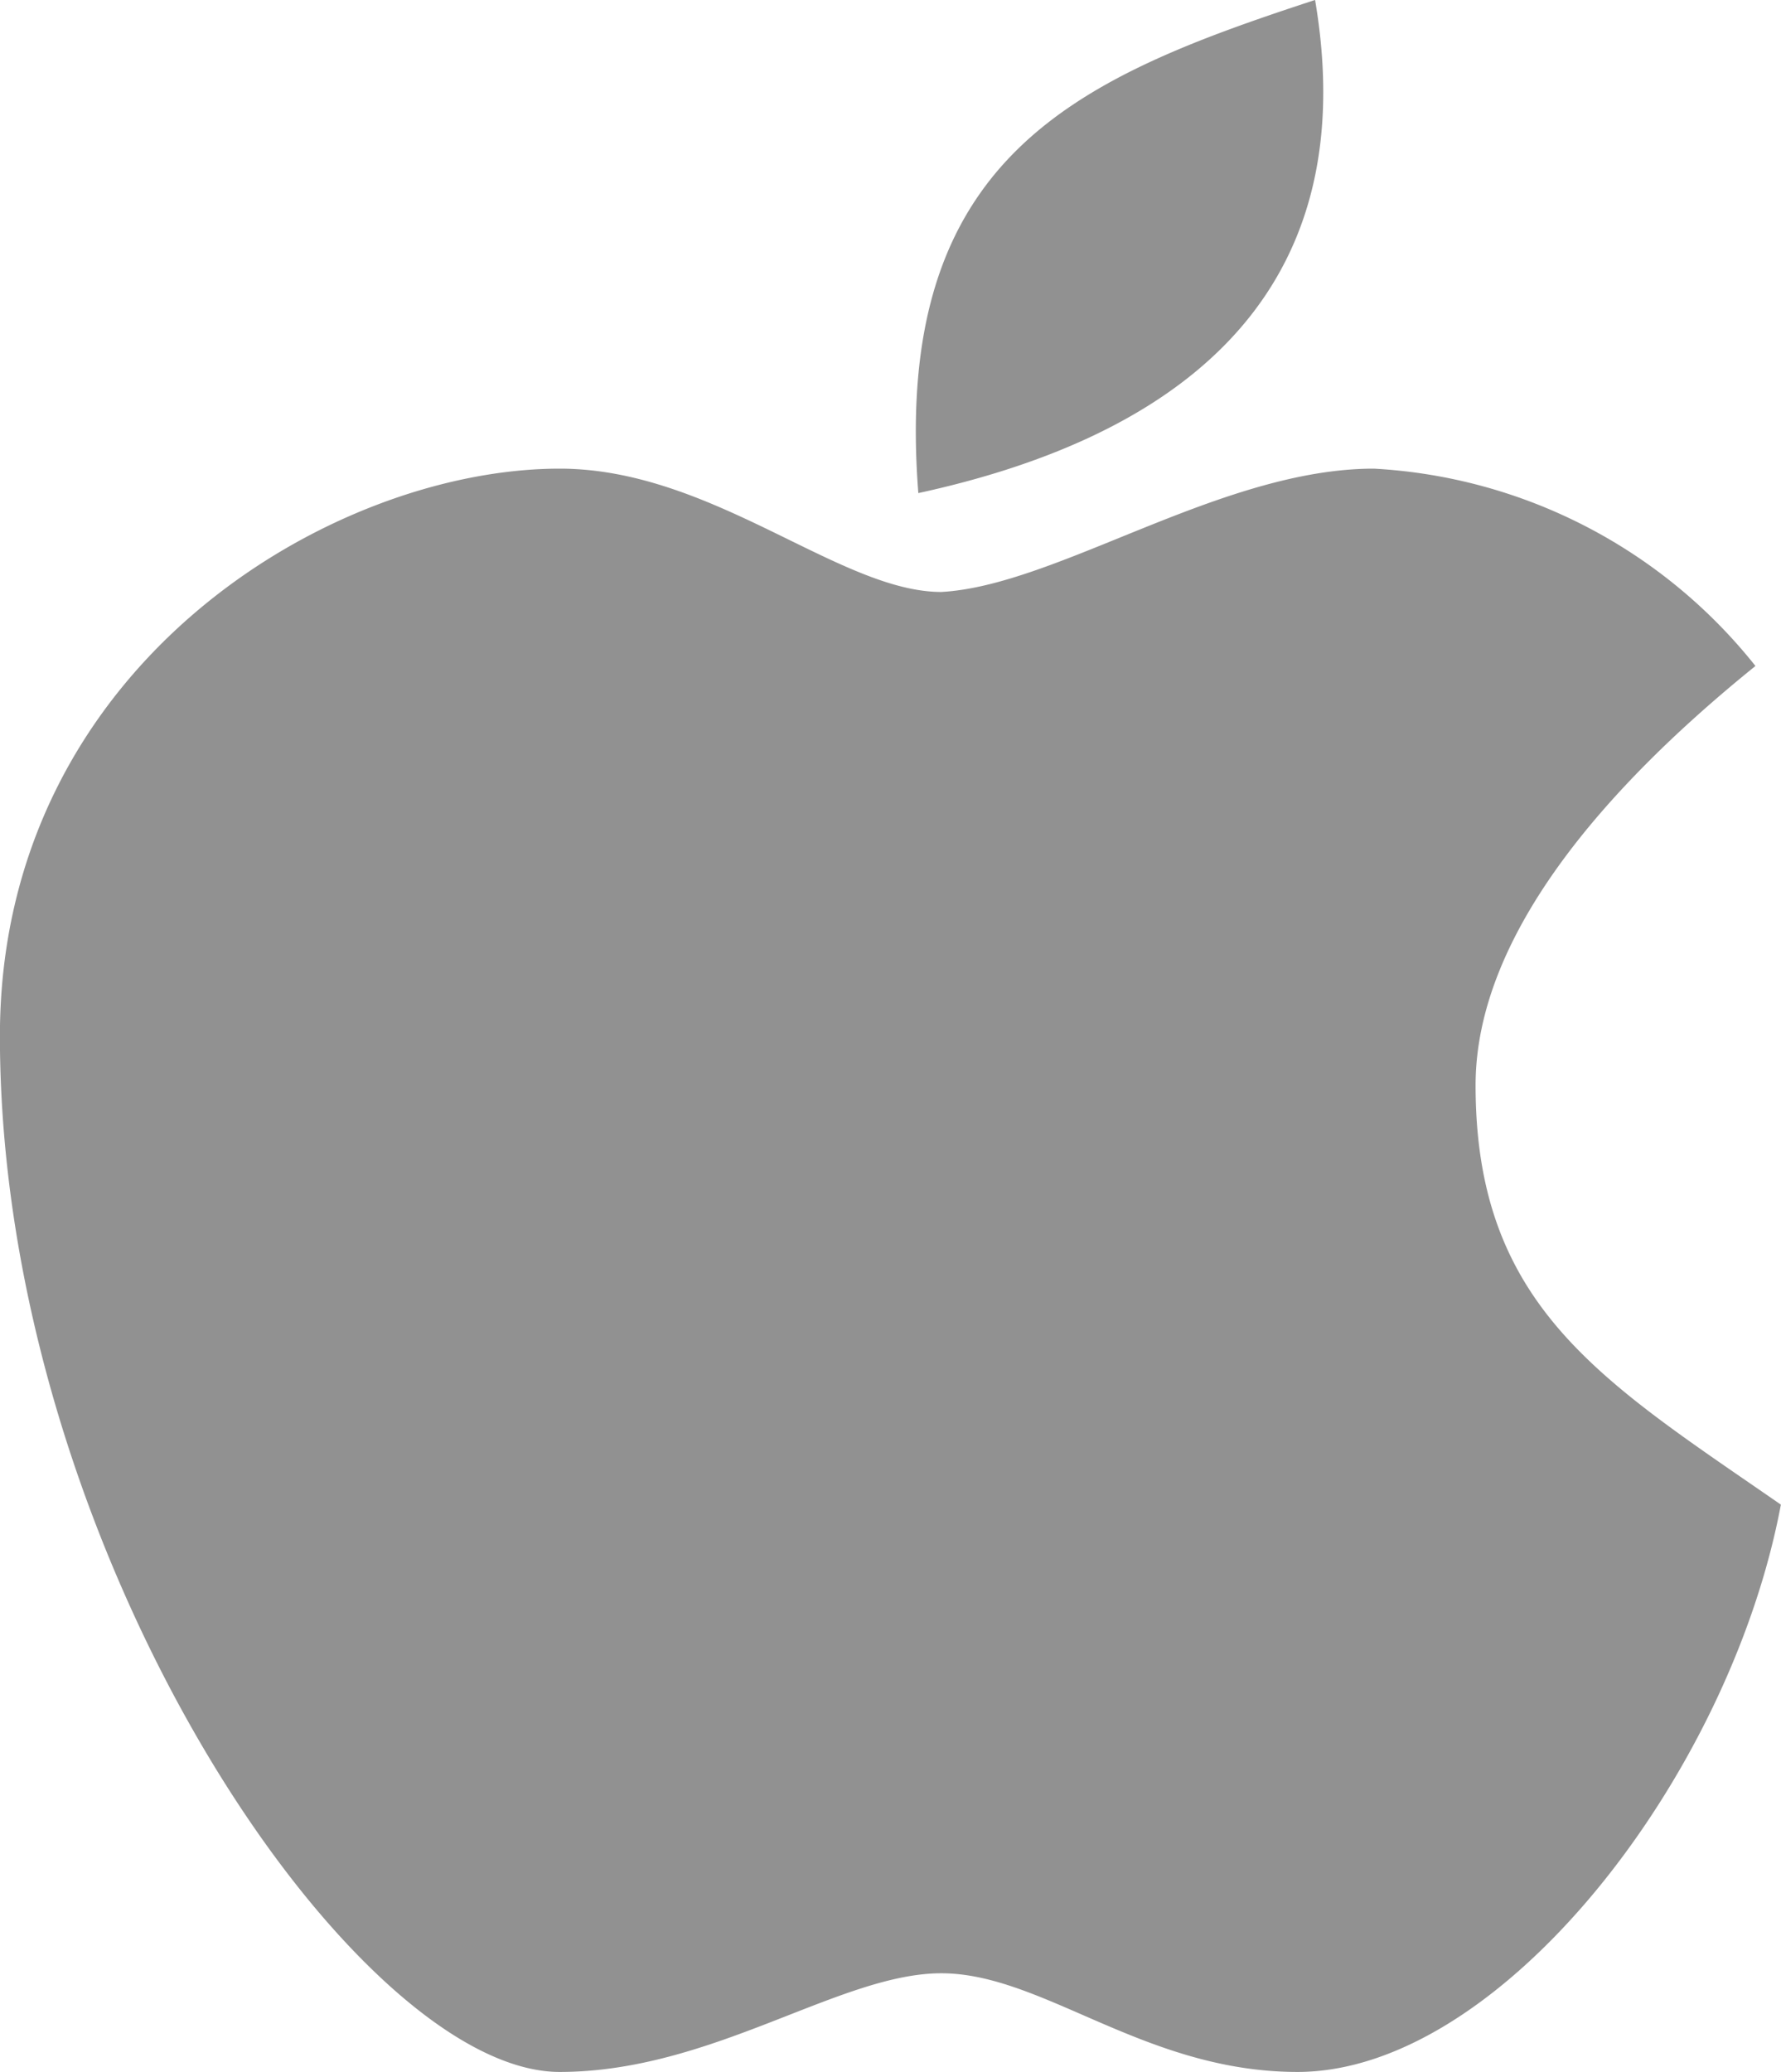 <svg xmlns="http://www.w3.org/2000/svg" width="43" height="50" viewBox="0 0 43 50">
  <path id="Path_1" data-name="Path 1" d="M185.753,44.8c-5.742,1.88-10.217,3.759-9.579,11.9C181.916,55.453,187.029,52.32,185.753,44.8Zm-18.237,11.31C161.988,56.111,154,60.873,154,69.8c0,12.5,8.6,25,13.514,25,3.686,0,6.757-2.381,9.214-2.381s4.914,2.381,8.6,2.381c4.914,0,10.443-7.143,11.671-13.69-4.3-2.976-7.371-4.762-7.371-10.119,0-3.572,3.071-7.143,6.757-10.119a12.648,12.648,0,0,0-9.214-4.762c-3.686,0-7.649,2.825-10.443,2.976-2.457,0-5.528-2.976-9.214-2.976Z" transform="translate(-154.002 -44.801)" fill="#919191"/>
</svg>
